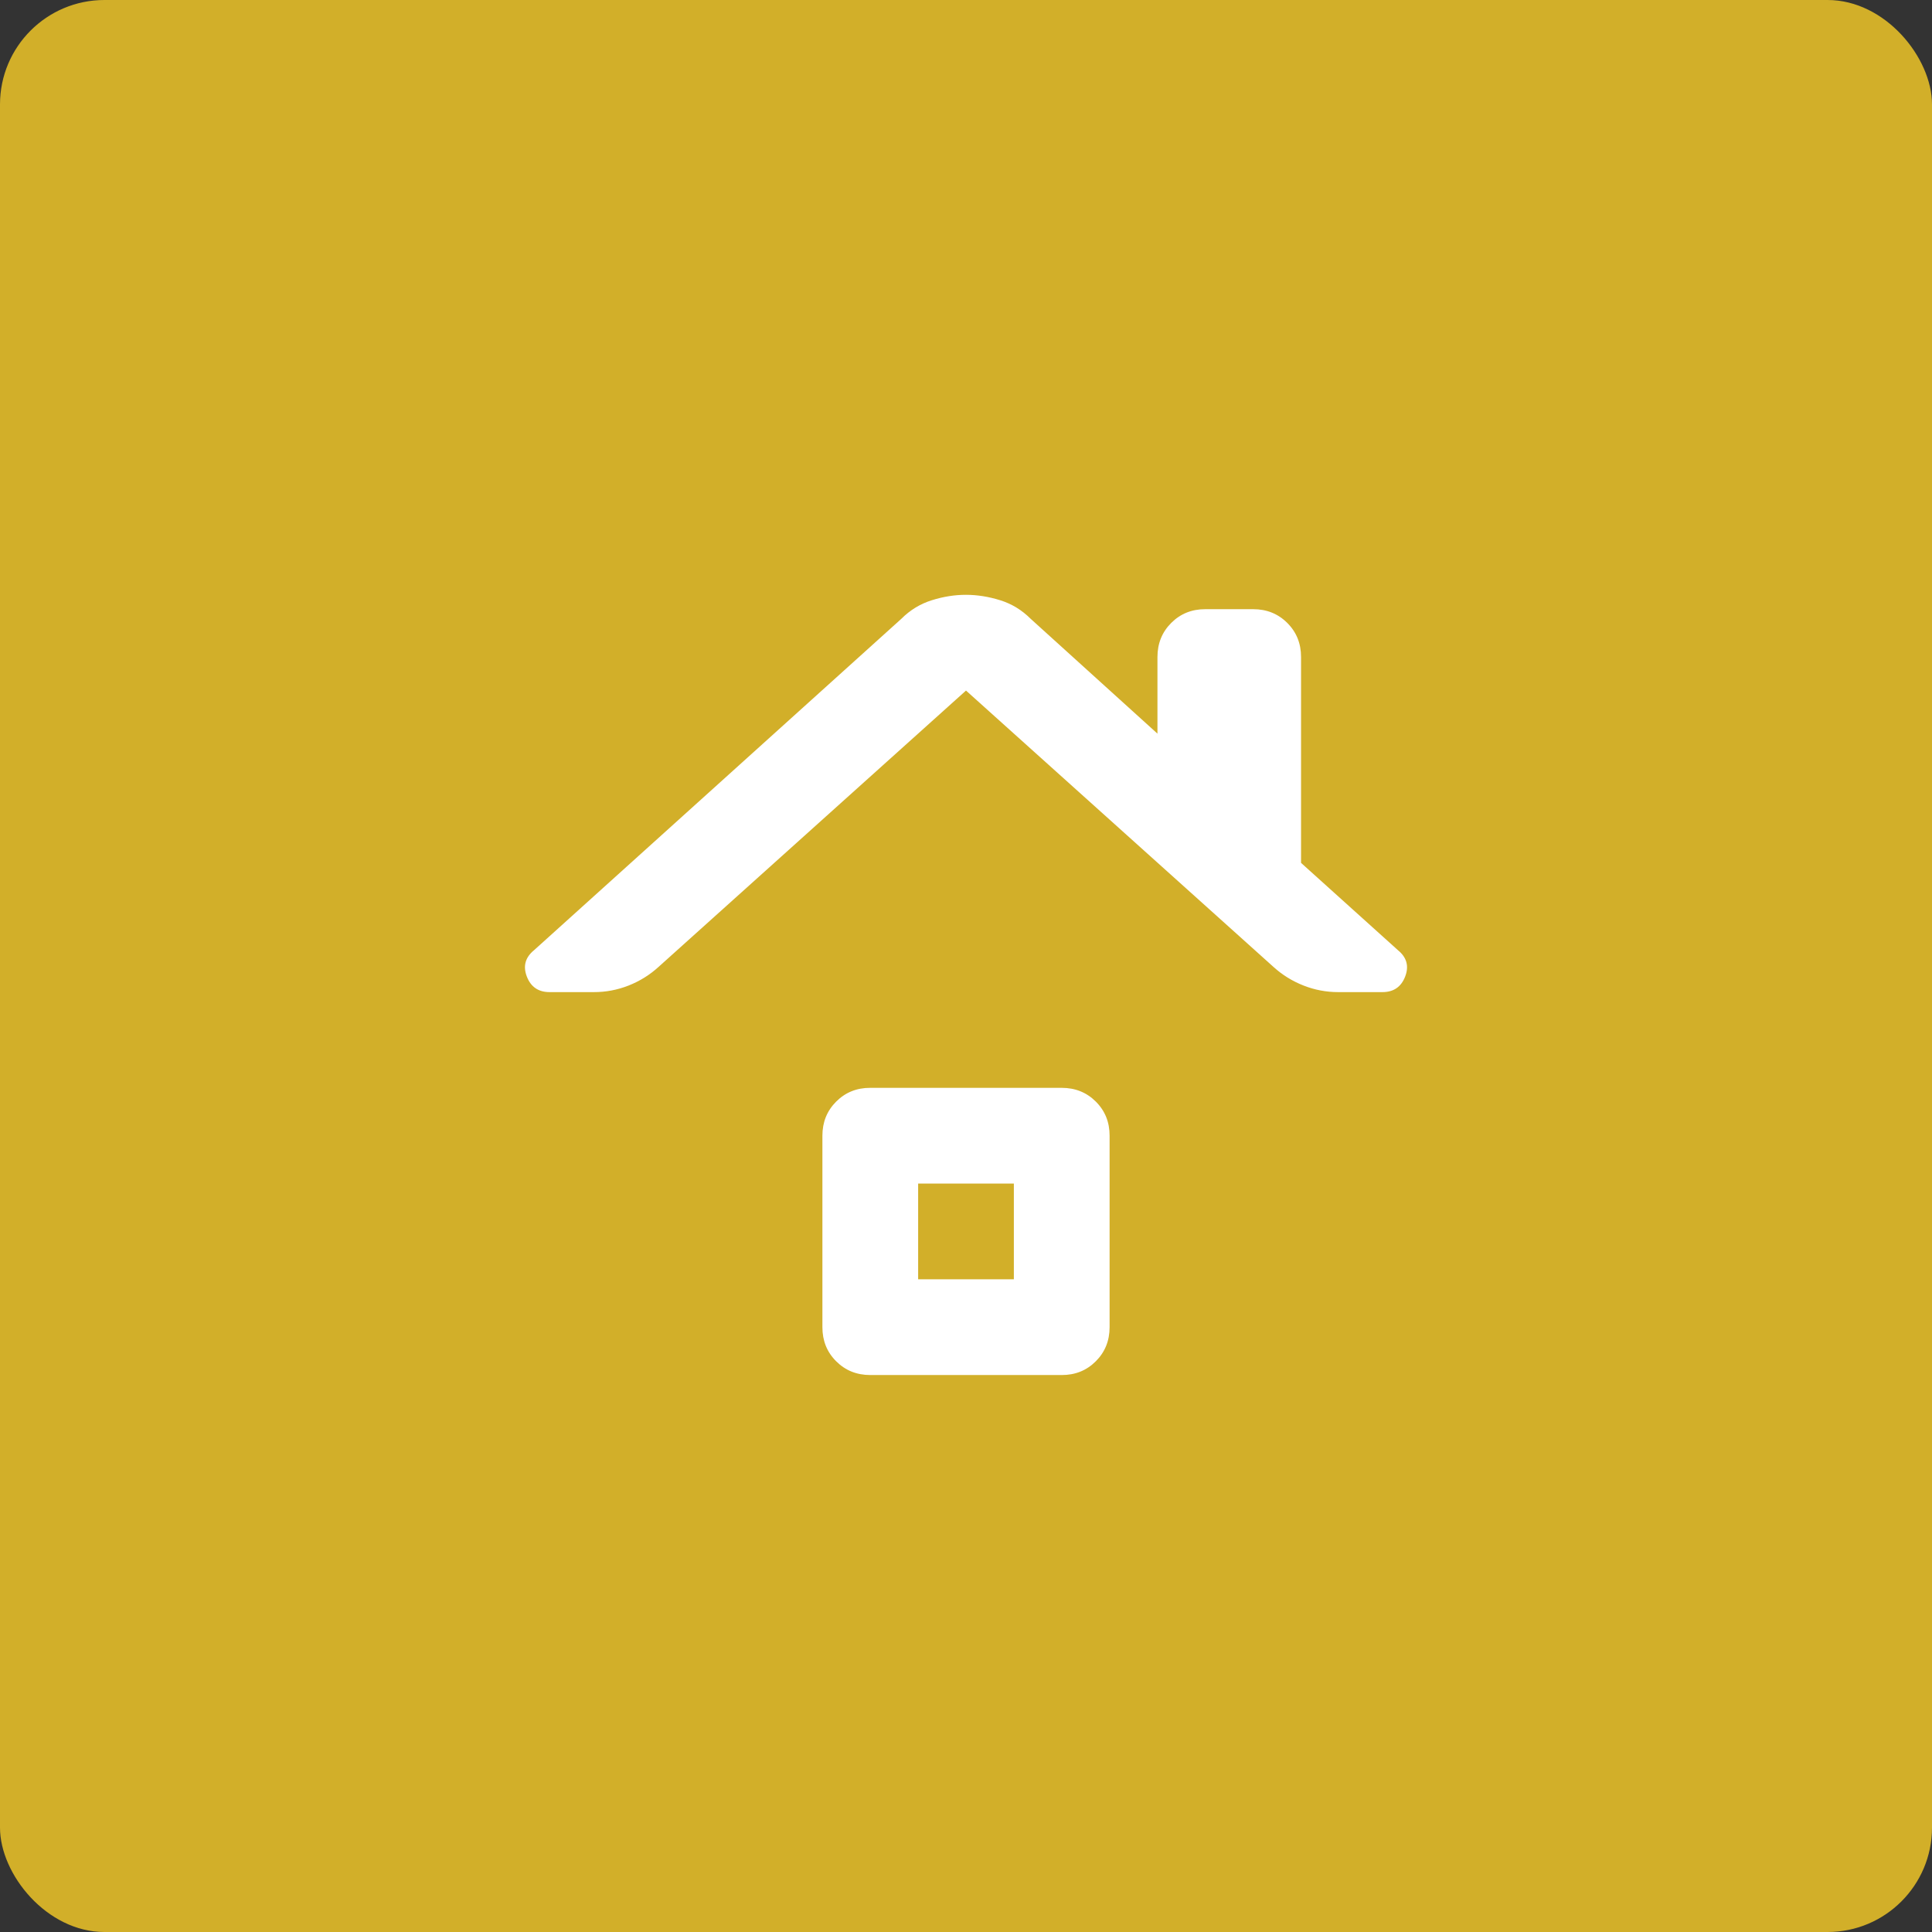 <svg width="74" height="74" viewBox="0 0 74 74" fill="none" xmlns="http://www.w3.org/2000/svg">
<rect x="0" y="0" width="74" height="74" fill="#333333" stroke="none"/>
<rect width="74" height="74" rx="4" fill="#D2AF29"/>
<g clip-path="url(#clip0_2_249)">
<path d="M21.05 38C20.622 38 20.332 37.801 20.179 37.404C20.026 37.007 20.118 36.671 20.454 36.396L34.525 23.7C34.861 23.364 35.251 23.127 35.695 22.989C36.138 22.85 36.573 22.782 37 22.783C37.428 22.783 37.864 22.852 38.307 22.99C38.751 23.128 39.14 23.365 39.475 23.7L44.333 28.1V25.167C44.333 24.647 44.509 24.211 44.861 23.859C45.213 23.507 45.648 23.332 46.167 23.333H48C48.519 23.333 48.955 23.509 49.307 23.861C49.659 24.213 49.834 24.648 49.833 25.167V33.05L53.546 36.396C53.882 36.671 53.974 37.007 53.821 37.404C53.668 37.801 53.378 38 52.95 38H51.254C50.796 38 50.353 37.916 49.925 37.747C49.497 37.578 49.115 37.342 48.779 37.037L37 26.45L25.221 37.037C24.885 37.343 24.503 37.58 24.075 37.749C23.647 37.917 23.204 38.001 22.746 38H21.05ZM31.5 50.833V43.5C31.5 42.98 31.676 42.545 32.028 42.193C32.38 41.841 32.815 41.665 33.333 41.667H40.667C41.186 41.667 41.622 41.843 41.974 42.195C42.326 42.547 42.501 42.982 42.5 43.5V50.833C42.5 51.353 42.324 51.788 41.972 52.14C41.62 52.492 41.185 52.668 40.667 52.667H33.333C32.814 52.667 32.378 52.491 32.026 52.139C31.674 51.787 31.499 51.351 31.5 50.833ZM35.167 49H38.833V45.333H35.167V49Z" fill="white"/>
</g>
<defs>
<clipPath id="clip0_2_249">
<rect width="39" height="39" fill="white" transform="translate(17 16)"/>
</clipPath>
</defs>
</svg>
